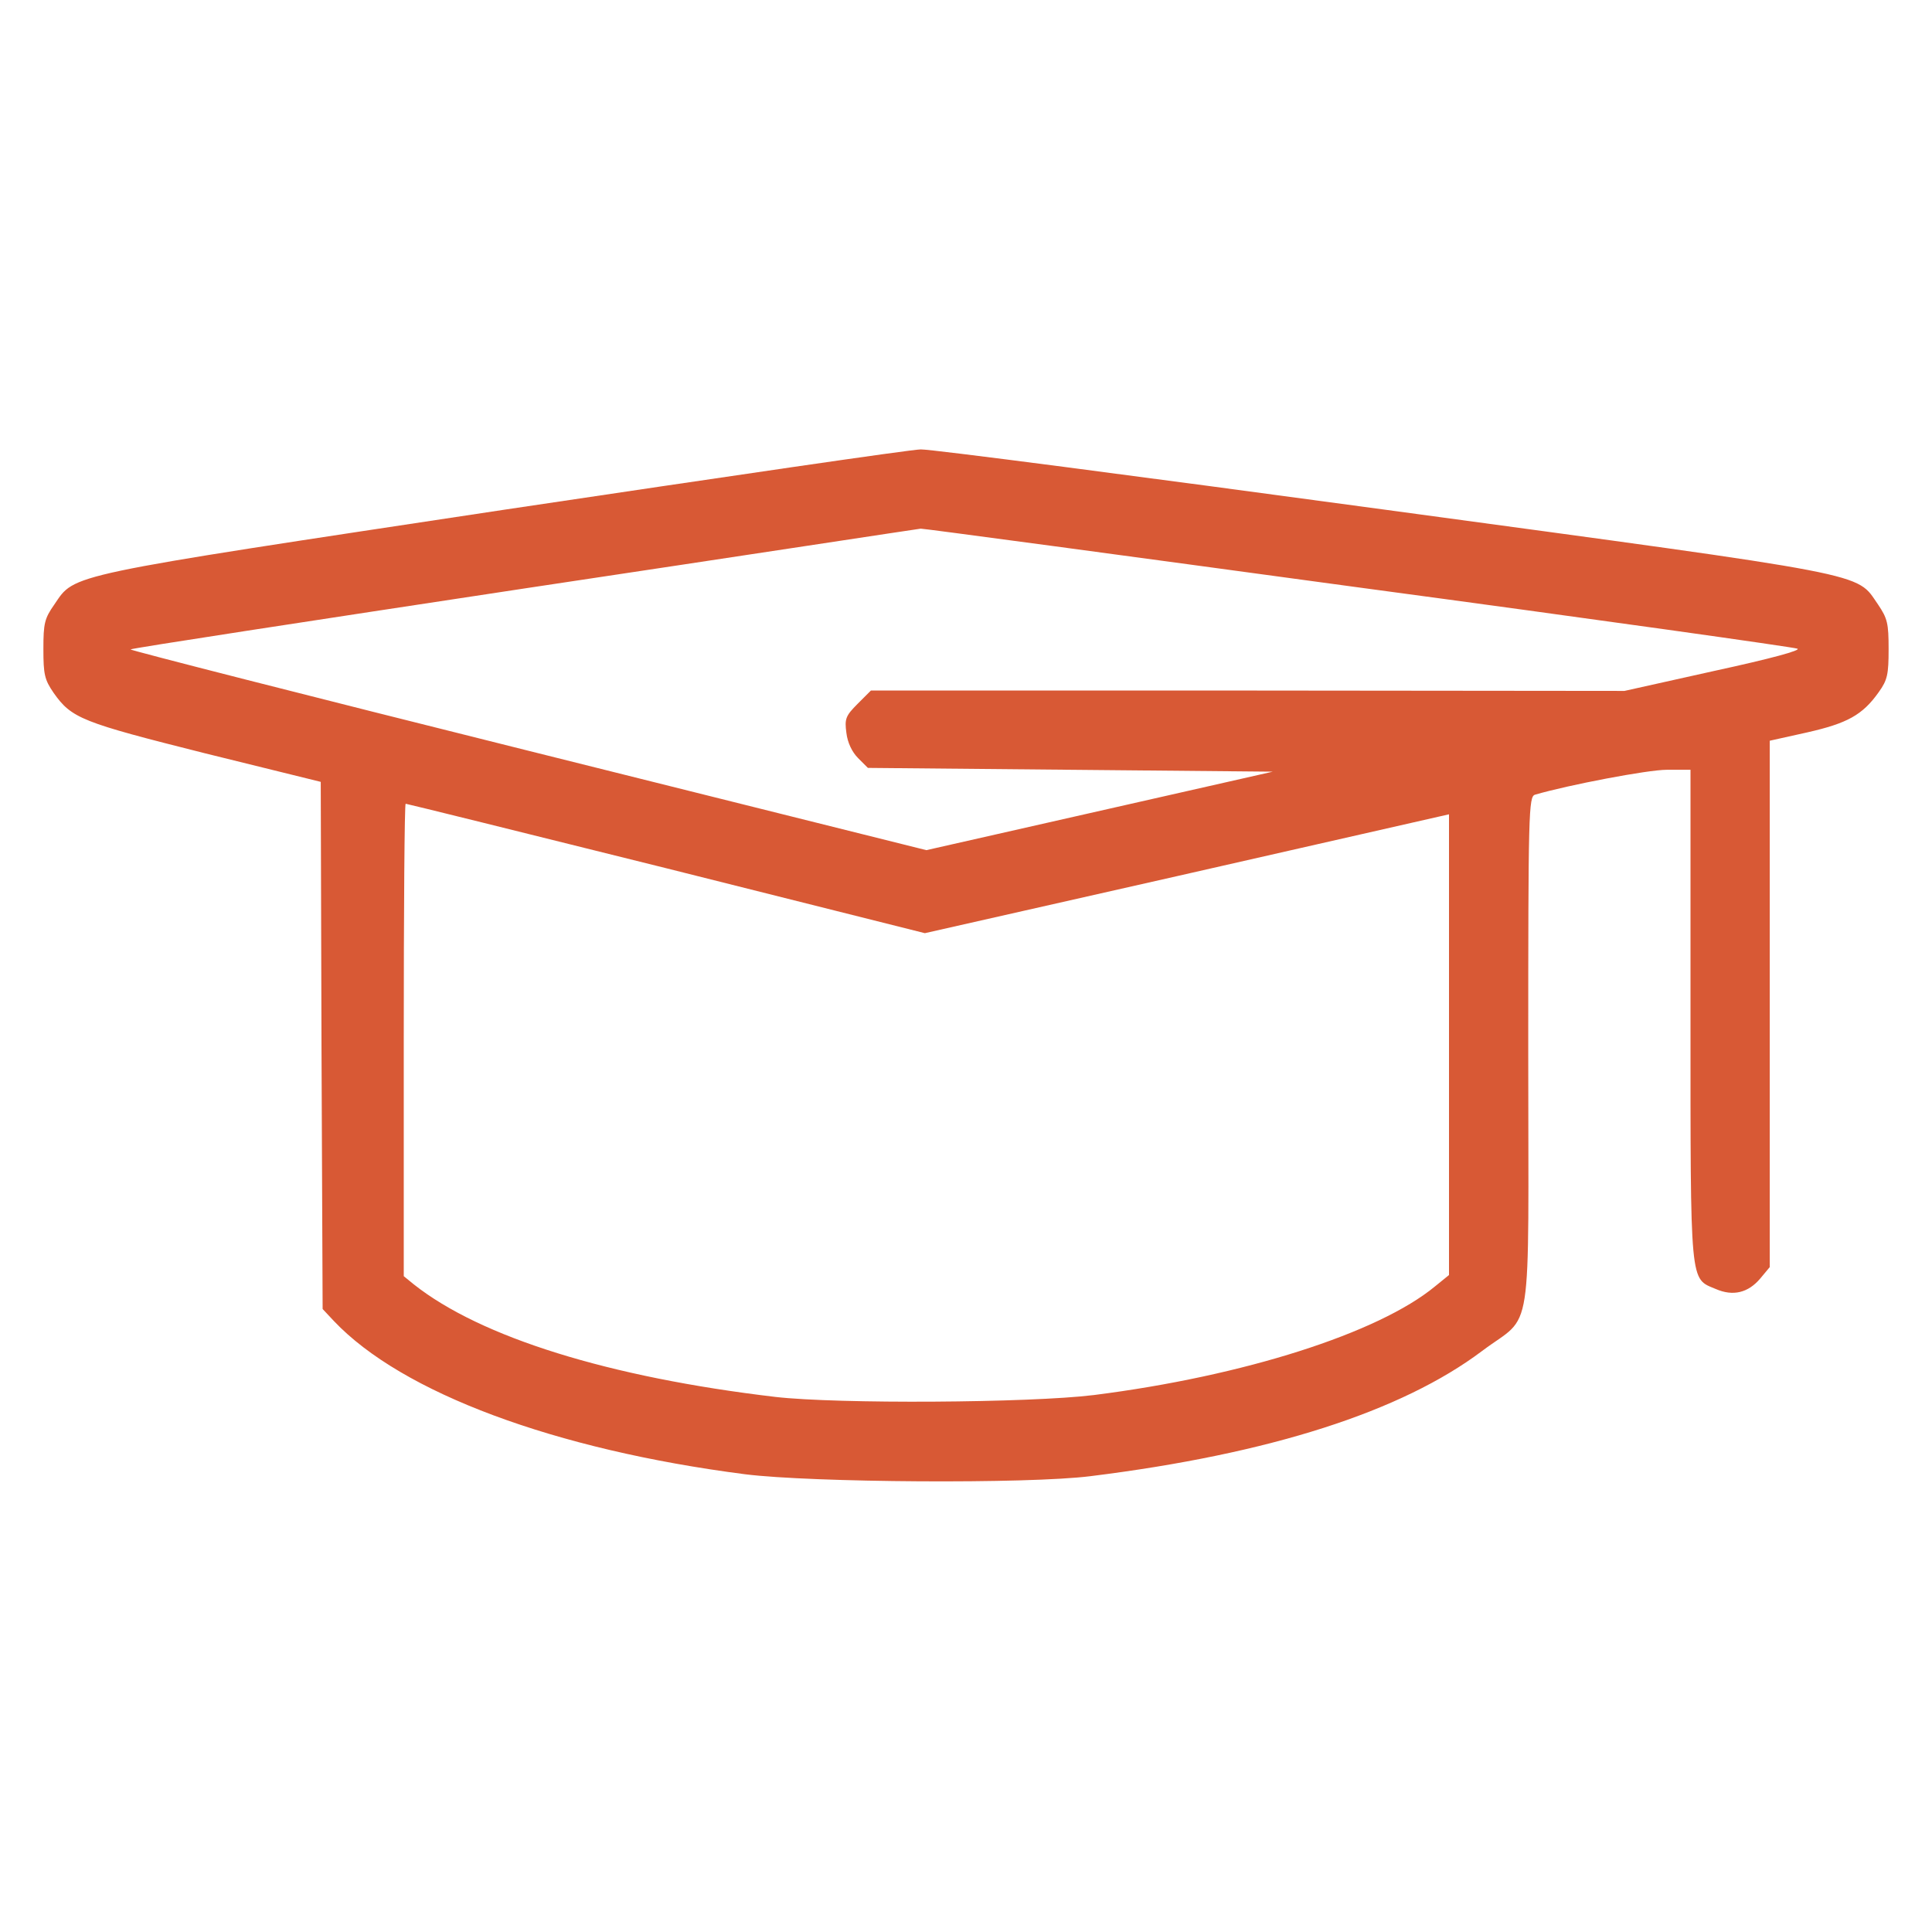 <?xml version="1.0" standalone="no"?>
<!DOCTYPE svg PUBLIC "-//W3C//DTD SVG 20010904//EN"
 "http://www.w3.org/TR/2001/REC-SVG-20010904/DTD/svg10.dtd">
<svg version="1.0" xmlns="http://www.w3.org/2000/svg"
 width="512pt" height="512pt" viewBox="0 0 512 512"
 preserveAspectRatio="xMidYMid meet" fill="#d85935">

<g transform="translate(0,512) scale(0.1,-0.1)"
fill="#d85935" stroke="none">
<path d="M1335 3769 c-1172 -177 -1135 -169 -1191 -251 -26 -37 -29 -50 -29
-118 0 -67 3 -81 27 -116 48 -68 74 -78 400 -160 l308 -76 2 -699 3 -698 30
-32 c180 -190 585 -341 1090 -406 176 -22 749 -26 915 -5 475 59 824 171 1038
332 137 103 122 8 122 791 0 637 1 678 18 683 89 26 299 66 349 66 l63 0 0
-650 c0 -724 -2 -697 67 -726 46 -20 86 -10 118 28 l25 30 0 697 0 698 99 22
c106 24 147 46 190 107 23 32 26 47 26 114 0 68 -3 81 -28 118 -60 86 1 74
-1312 252 -649 88 -1200 160 -1225 159 -25 0 -522 -73 -1105 -160z m2260 -205
c633 -85 1158 -159 1168 -163 12 -4 -68 -26 -220 -59 l-238 -53 -998 1 -999 0
-35 -35 c-32 -32 -35 -40 -30 -77 3 -26 15 -51 31 -67 l26 -26 537 -5 536 -5
-459 -104 -459 -104 -1057 264 c-581 145 -1055 266 -1052 268 2 3 473 75 1047
162 573 86 1044 158 1047 158 3 1 523 -69 1155 -155z m-1829 -745 l685 -172
672 152 c370 84 682 155 695 158 l22 5 0 -610 0 -611 -37 -30 c-150 -124 -508
-238 -904 -288 -170 -21 -679 -24 -844 -5 -441 52 -781 158 -958 298 l-27 22
0 626 c0 344 2 626 5 626 3 0 314 -77 691 -171z"/>
</g>
</svg>
